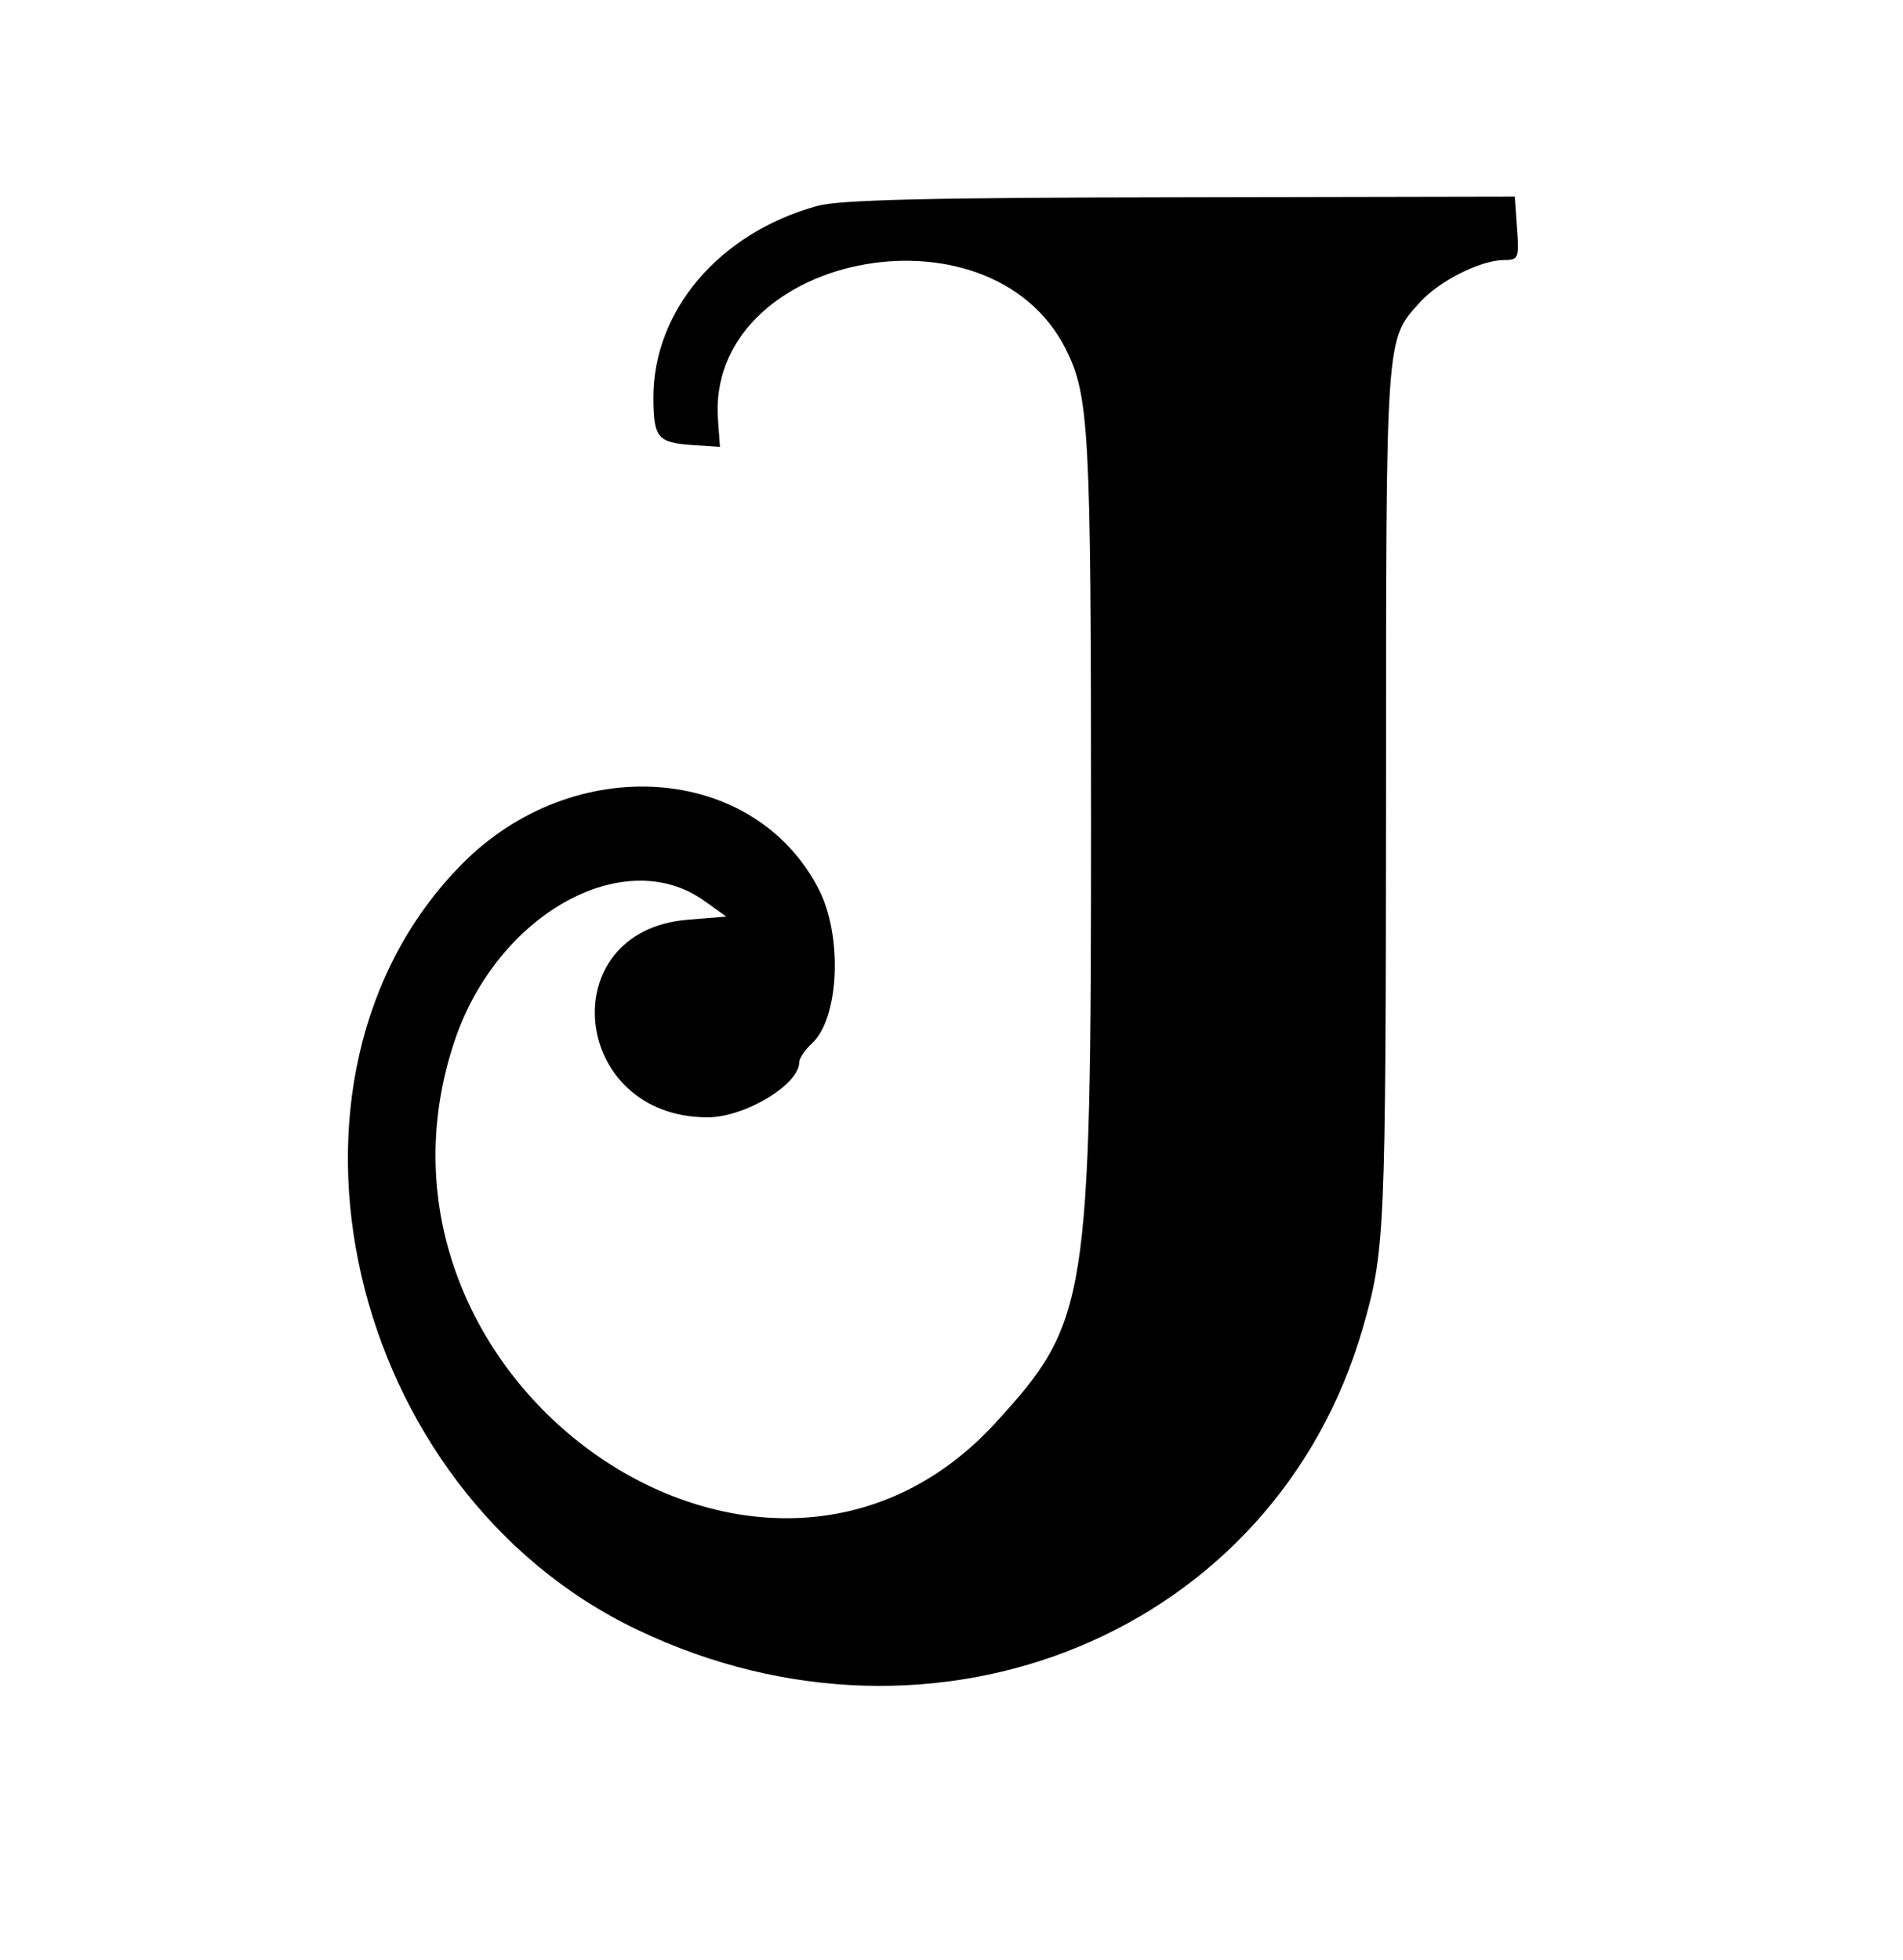 <?xml version="1.0" standalone="no"?>
<!DOCTYPE svg PUBLIC "-//W3C//DTD SVG 20010904//EN"
 "http://www.w3.org/TR/2001/REC-SVG-20010904/DTD/svg10.dtd">
<svg version="1.0" xmlns="http://www.w3.org/2000/svg"
 width="300pt" height="309pt" viewBox="0 0 300 309"
 preserveAspectRatio="xMidYMid meet">
<g transform="translate(0,309) scale(0.05,-0.05)"
fill="#000000" stroke="none">
<path d="M2578 5531 c-310 -85 -519 -330 -518 -607 1 -124 13 -139 120 -147
l90 -6 -6 82 c-42 522 853 707 1096 227 74 -148 80 -251 80 -1492 0 -1516 -10
-1576 -301 -1894 -735 -803 -2066 138 -1705 1206 134 397 533 620 786 440 l70
-50 -122 -10 c-428 -35 -369 -623 63 -623 117 0 289 103 289 174 0 12 18 39
39 58 87 79 99 339 22 488 -204 396 -774 435 -1126 77 -663 -673 -364 -1975
555 -2413 942 -450 2009 -7 2286 949 71 246 73 297 74 1680 0 1470 -2 1436
108 1558 60 66 189 131 262 132 48 0 50 5 43 100 l-7 100 -1053 -2 c-785 -1
-1076 -8 -1145 -27z"/>
</g>
</svg>
